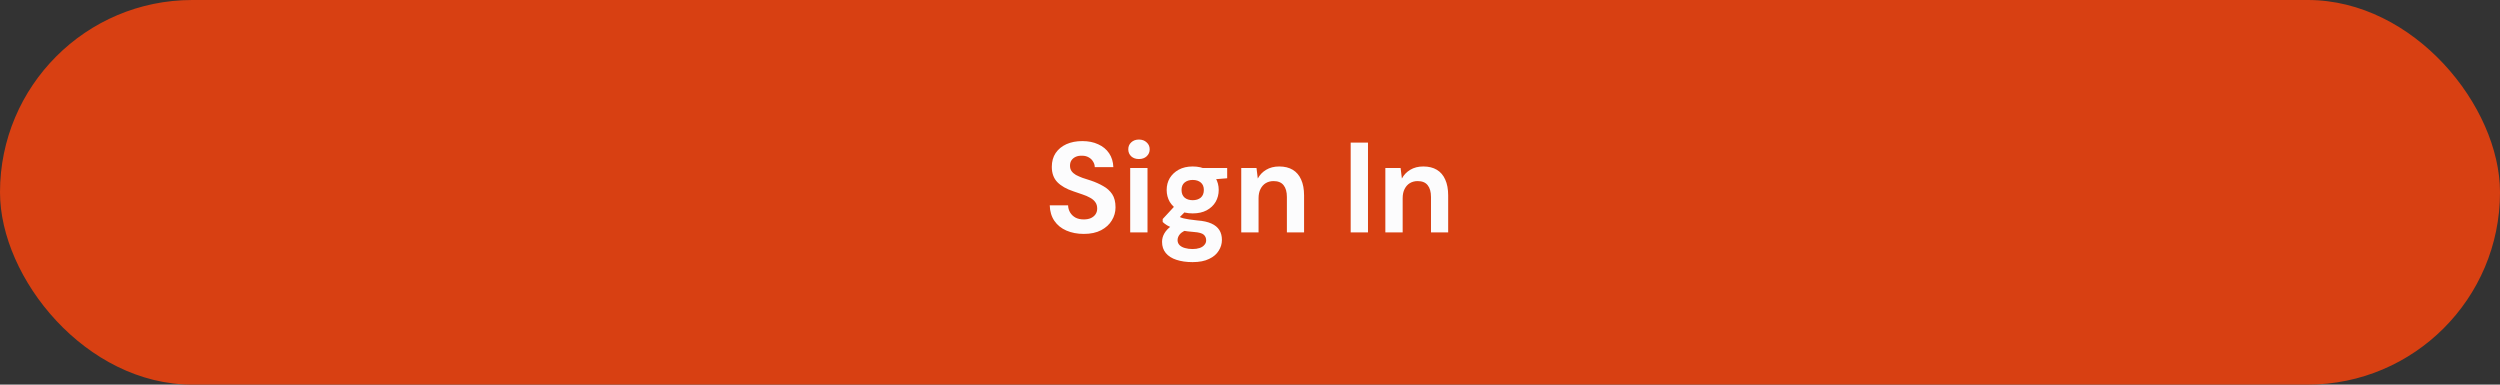 <svg width="312" height="48" viewBox="0 0 312 48" fill="none" xmlns="http://www.w3.org/2000/svg">
<rect x="0" y="0" width="312" height="48" fill="#333333" stroke="none"/>
<rect width="312" height="48" rx="24" fill="#D84012"/>
<path d="M135.265 29.192C134.454 29.192 133.729 29.053 133.089 28.776C132.449 28.499 131.947 28.093 131.585 27.56C131.222 27.027 131.03 26.381 131.009 25.624H133.297C133.307 25.955 133.393 26.253 133.553 26.52C133.713 26.787 133.937 27 134.225 27.16C134.513 27.309 134.854 27.384 135.249 27.384C135.59 27.384 135.883 27.331 136.129 27.224C136.385 27.107 136.582 26.947 136.721 26.744C136.859 26.541 136.929 26.301 136.929 26.024C136.929 25.704 136.849 25.437 136.689 25.224C136.539 25.011 136.326 24.829 136.049 24.68C135.771 24.52 135.451 24.381 135.089 24.264C134.737 24.136 134.363 24.008 133.969 23.88C133.094 23.592 132.422 23.208 131.953 22.728C131.494 22.248 131.265 21.613 131.265 20.824C131.265 20.152 131.425 19.576 131.745 19.096C132.075 18.616 132.523 18.248 133.089 17.992C133.665 17.736 134.326 17.608 135.073 17.608C135.83 17.608 136.491 17.741 137.057 18.008C137.633 18.264 138.086 18.637 138.417 19.128C138.747 19.619 138.923 20.195 138.945 20.856H136.625C136.625 20.611 136.555 20.381 136.417 20.168C136.289 19.944 136.107 19.768 135.873 19.64C135.638 19.501 135.361 19.432 135.041 19.432C134.753 19.421 134.497 19.464 134.273 19.56C134.049 19.656 133.867 19.8 133.729 19.992C133.601 20.173 133.537 20.403 133.537 20.68C133.537 20.947 133.601 21.171 133.729 21.352C133.857 21.533 134.038 21.693 134.273 21.832C134.518 21.96 134.795 22.083 135.105 22.2C135.425 22.307 135.771 22.419 136.145 22.536C136.71 22.728 137.222 22.957 137.681 23.224C138.15 23.48 138.523 23.816 138.801 24.232C139.078 24.648 139.217 25.197 139.217 25.88C139.217 26.467 139.062 27.011 138.753 27.512C138.454 28.013 138.011 28.419 137.425 28.728C136.838 29.037 136.118 29.192 135.265 29.192ZM141.049 29V20.968H143.209V29H141.049ZM142.137 19.848C141.743 19.848 141.423 19.736 141.177 19.512C140.932 19.277 140.809 18.984 140.809 18.632C140.809 18.28 140.932 17.992 141.177 17.768C141.423 17.533 141.743 17.416 142.137 17.416C142.532 17.416 142.852 17.533 143.097 17.768C143.353 17.992 143.481 18.28 143.481 18.632C143.481 18.984 143.353 19.277 143.097 19.512C142.852 19.736 142.532 19.848 142.137 19.848ZM148.832 32.712C148.064 32.712 147.392 32.616 146.816 32.424C146.251 32.243 145.808 31.96 145.488 31.576C145.179 31.203 145.024 30.739 145.024 30.184C145.024 29.811 145.12 29.459 145.312 29.128C145.504 28.797 145.782 28.499 146.144 28.232C146.518 27.955 146.982 27.72 147.536 27.528L148.352 28.6C147.862 28.76 147.504 28.957 147.28 29.192C147.067 29.437 146.96 29.693 146.96 29.96C146.96 30.205 147.04 30.413 147.2 30.584C147.371 30.755 147.595 30.877 147.872 30.952C148.16 31.037 148.48 31.08 148.832 31.08C149.163 31.08 149.456 31.037 149.712 30.952C149.968 30.867 150.166 30.739 150.304 30.568C150.454 30.408 150.528 30.216 150.528 29.992C150.528 29.704 150.427 29.469 150.224 29.288C150.022 29.107 149.616 28.995 149.008 28.952C148.464 28.909 147.979 28.851 147.552 28.776C147.136 28.691 146.768 28.595 146.448 28.488C146.139 28.371 145.872 28.248 145.648 28.12C145.424 27.981 145.243 27.843 145.104 27.704V27.336L146.816 25.48L148.352 25.976L146.352 27.976L146.976 26.904C147.083 26.979 147.19 27.048 147.296 27.112C147.414 27.165 147.558 27.213 147.728 27.256C147.899 27.299 148.123 27.341 148.4 27.384C148.678 27.427 149.024 27.469 149.44 27.512C150.155 27.565 150.736 27.693 151.184 27.896C151.632 28.099 151.963 28.371 152.176 28.712C152.39 29.053 152.496 29.464 152.496 29.944C152.496 30.424 152.363 30.872 152.096 31.288C151.84 31.715 151.44 32.056 150.896 32.312C150.363 32.579 149.675 32.712 148.832 32.712ZM148.848 26.632C148.176 26.632 147.595 26.504 147.104 26.248C146.624 25.981 146.251 25.629 145.984 25.192C145.728 24.744 145.6 24.248 145.6 23.704C145.6 23.16 145.728 22.669 145.984 22.232C146.251 21.795 146.624 21.443 147.104 21.176C147.595 20.909 148.176 20.776 148.848 20.776C149.531 20.776 150.112 20.909 150.592 21.176C151.083 21.443 151.456 21.795 151.712 22.232C151.968 22.669 152.096 23.16 152.096 23.704C152.096 24.248 151.968 24.744 151.712 25.192C151.456 25.629 151.083 25.981 150.592 26.248C150.112 26.504 149.531 26.632 148.848 26.632ZM148.848 24.984C149.264 24.984 149.6 24.877 149.856 24.664C150.112 24.44 150.24 24.12 150.24 23.704C150.24 23.299 150.112 22.989 149.856 22.776C149.6 22.563 149.264 22.456 148.848 22.456C148.443 22.456 148.107 22.563 147.84 22.776C147.584 22.989 147.456 23.299 147.456 23.704C147.456 24.12 147.584 24.44 147.84 24.664C148.096 24.877 148.432 24.984 148.848 24.984ZM150.176 22.488L149.824 20.968H153.152V22.248L150.176 22.488ZM154.908 29V20.968H156.812L156.972 22.28C157.217 21.821 157.564 21.459 158.012 21.192C158.47 20.915 159.014 20.776 159.644 20.776C160.316 20.776 160.881 20.915 161.34 21.192C161.798 21.469 162.145 21.875 162.38 22.408C162.625 22.941 162.748 23.603 162.748 24.392V29H160.604V24.584C160.604 23.944 160.465 23.453 160.188 23.112C159.921 22.771 159.505 22.6 158.94 22.6C158.577 22.6 158.252 22.685 157.964 22.856C157.686 23.027 157.468 23.272 157.308 23.592C157.148 23.901 157.068 24.285 157.068 24.744V29H154.908ZM168.565 29V17.8H170.725V29H168.565ZM172.892 29V20.968H174.796L174.956 22.28C175.201 21.821 175.548 21.459 175.996 21.192C176.455 20.915 176.999 20.776 177.628 20.776C178.3 20.776 178.865 20.915 179.324 21.192C179.783 21.469 180.129 21.875 180.364 22.408C180.609 22.941 180.732 23.603 180.732 24.392V29H178.588V24.584C178.588 23.944 178.449 23.453 178.172 23.112C177.905 22.771 177.489 22.6 176.924 22.6C176.561 22.6 176.236 22.685 175.948 22.856C175.671 23.027 175.452 23.272 175.292 23.592C175.132 23.901 175.052 24.285 175.052 24.744V29H172.892Z" fill="#FCFCFD"/>
</svg>
